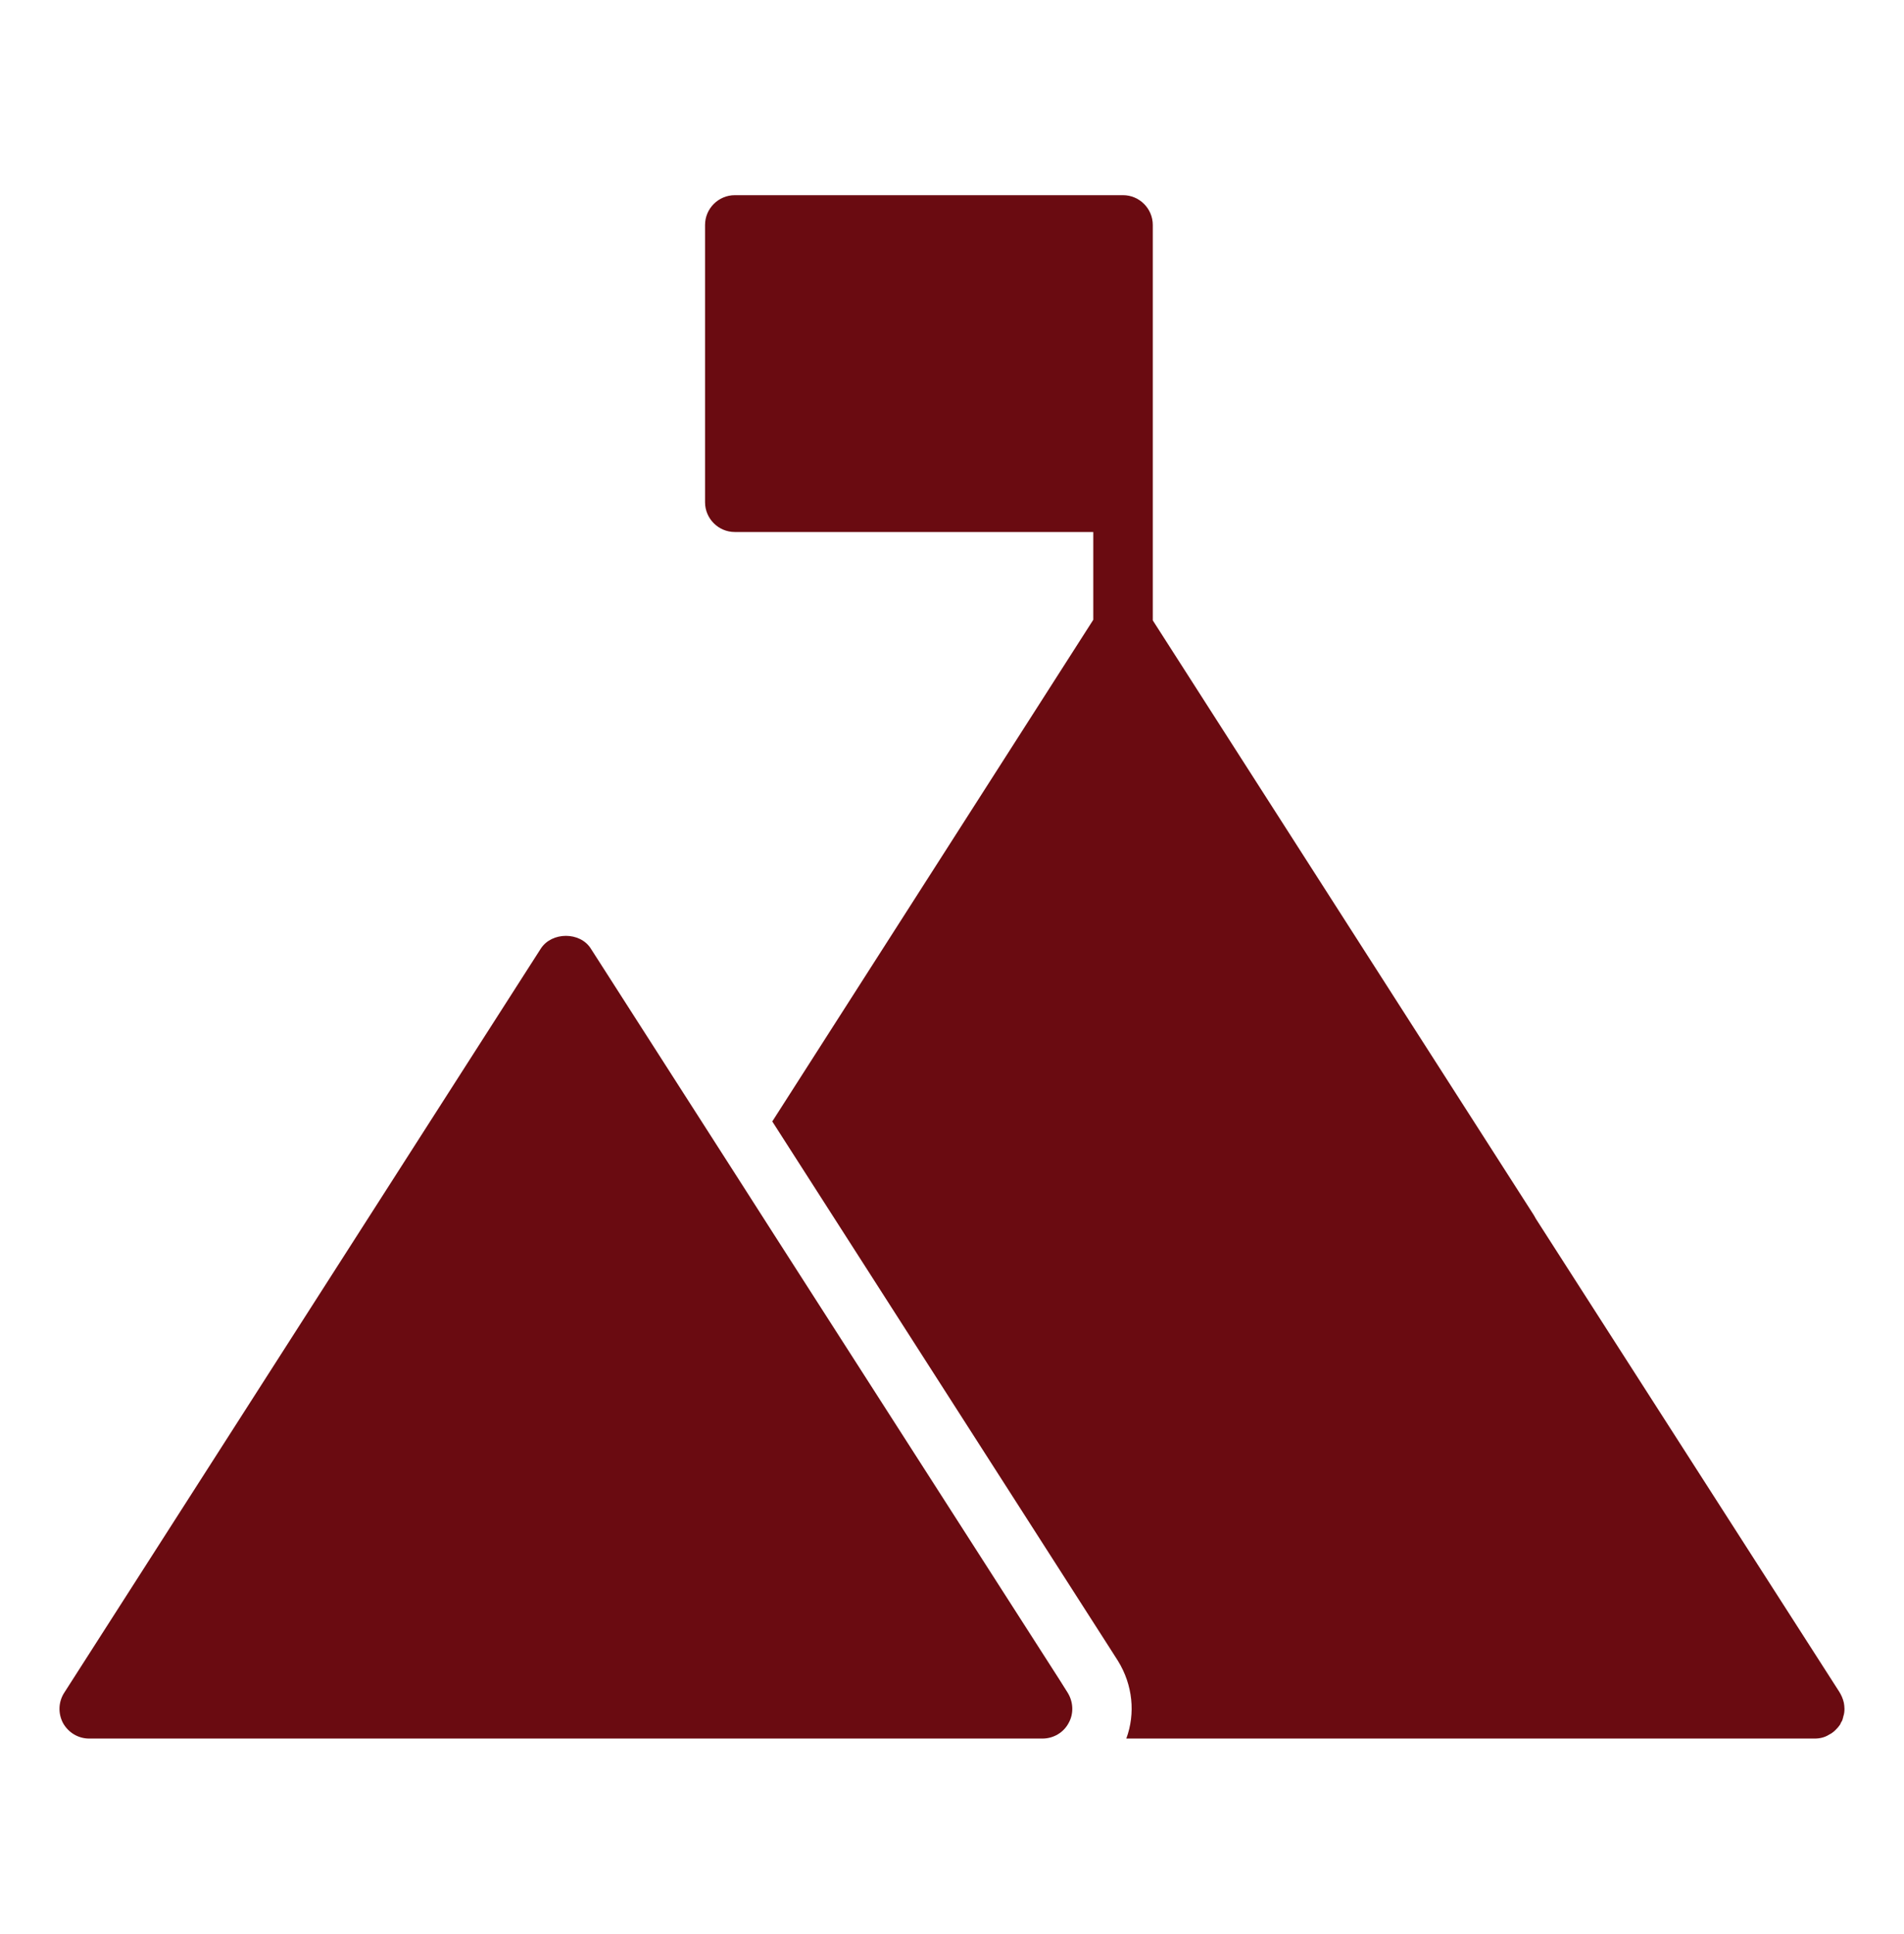 <?xml version="1.0" encoding="UTF-8"?>
<svg xmlns="http://www.w3.org/2000/svg" width="64" height="65" viewBox="0 0 64 65" fill="none">
  <path d="M35.919 57.91C35.749 58.23 35.409 58.43 35.039 58.43H2.999C2.629 58.43 2.299 58.23 2.119 57.91C1.949 57.59 1.959 57.2 2.159 56.89L18.179 31.88C18.549 31.31 19.499 31.31 19.859 31.88L24.769 39.54L25.959 41.4L35.599 56.43L35.889 56.89C36.079 57.2 36.099 57.59 35.919 57.91Z" fill="#6A0B11"></path>
  <path d="M61.999 57.43C61.999 57.52 61.989 57.61 61.959 57.69C61.959 57.7 61.959 57.72 61.949 57.73C61.939 57.79 61.919 57.84 61.889 57.88C61.869 57.92 61.859 57.95 61.839 57.98L61.829 57.99C61.789 58.05 61.739 58.1 61.689 58.15C61.629 58.21 61.559 58.26 61.479 58.3C61.339 58.39 61.169 58.43 60.999 58.43H37.859C38.169 57.59 38.079 56.63 37.579 55.82L37.279 55.35L25.959 37.69L36.749 20.83V17.88H24.699C24.149 17.88 23.699 17.43 23.699 16.88V7.56C23.699 7.01 24.149 6.56 24.699 6.56H37.749C38.299 6.56 38.749 7.01 38.749 7.56V20.85L51.539 40.81C51.569 40.85 51.589 40.9 51.619 40.95L61.819 56.85C61.889 56.96 61.949 57.09 61.979 57.23C61.989 57.29 61.999 57.36 61.999 57.43Z" fill="#6A0B11"></path>
</svg>
